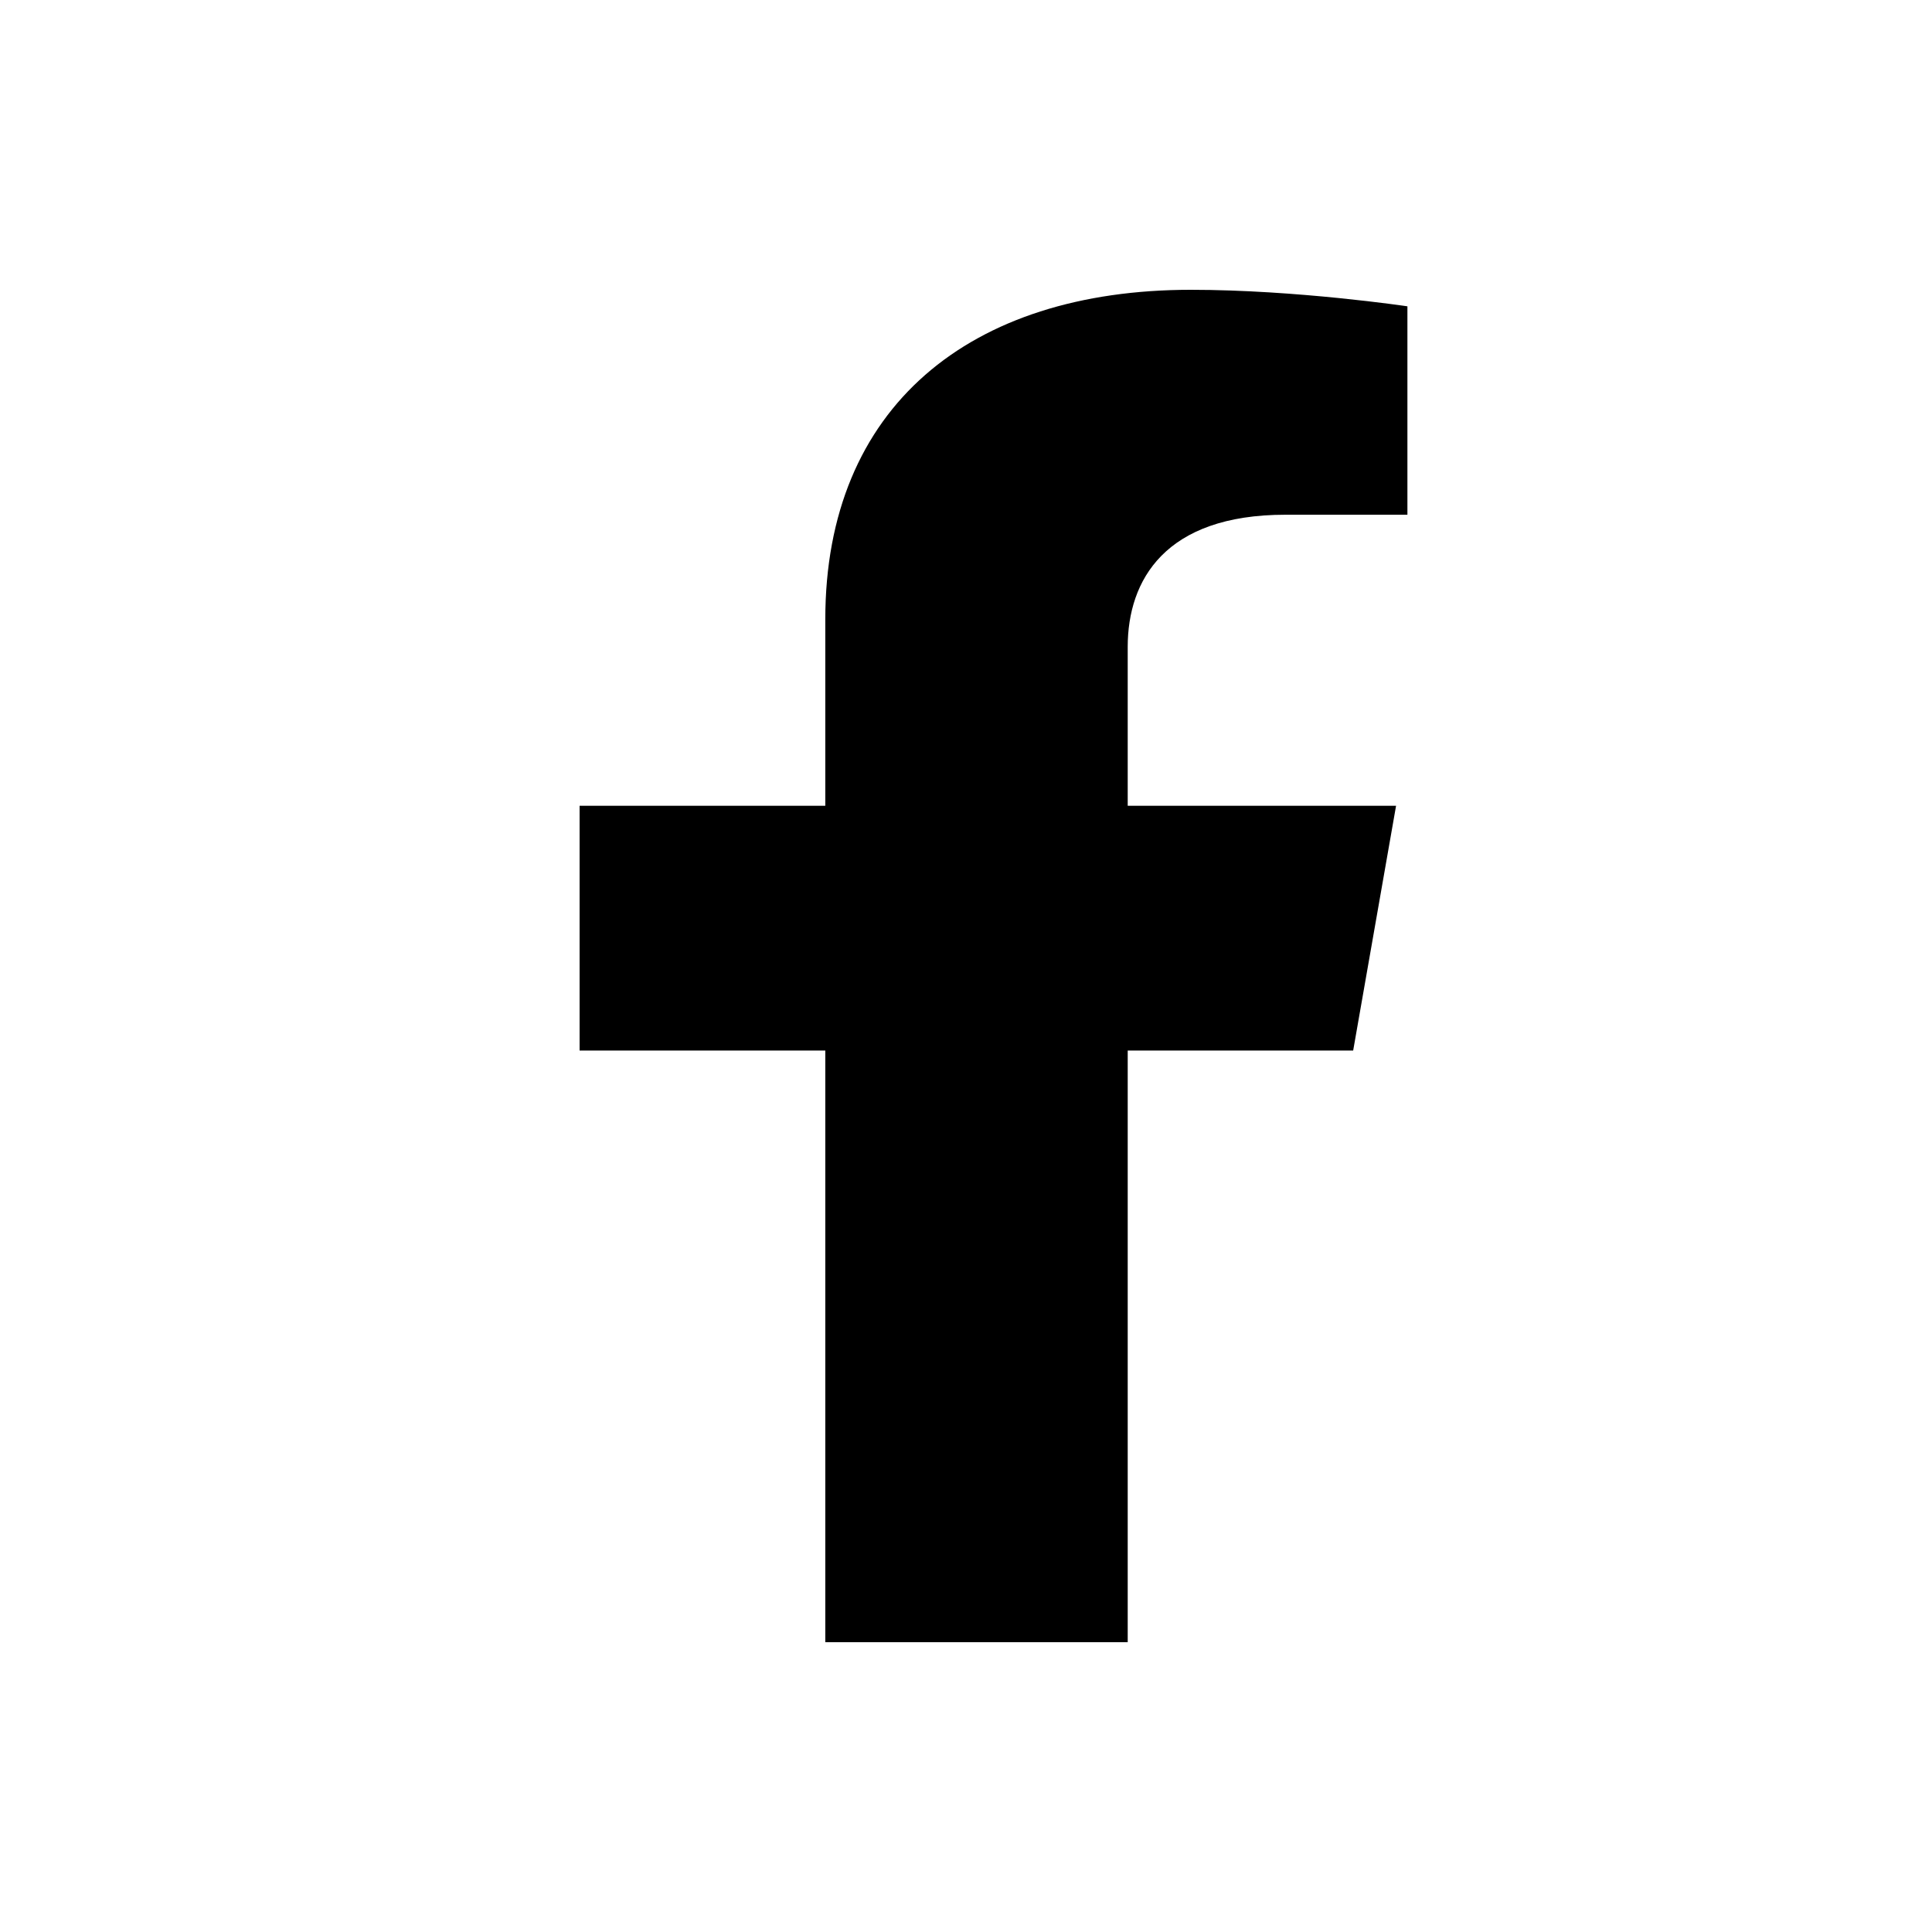 <svg width="40" height="40" viewBox="0 0 40 40" fill="none" xmlns="http://www.w3.org/2000/svg">
<path d="M28.016 21.75L28.904 16.683H23.348V13.394C23.348 12.008 24.124 10.657 26.613 10.657H29.139V6.342C29.139 6.342 26.846 6 24.654 6C20.078 6 17.087 8.427 17.087 12.821V16.683H12V21.75H17.087V34H23.348V21.75H28.016Z" fill="black"/>
</svg>
